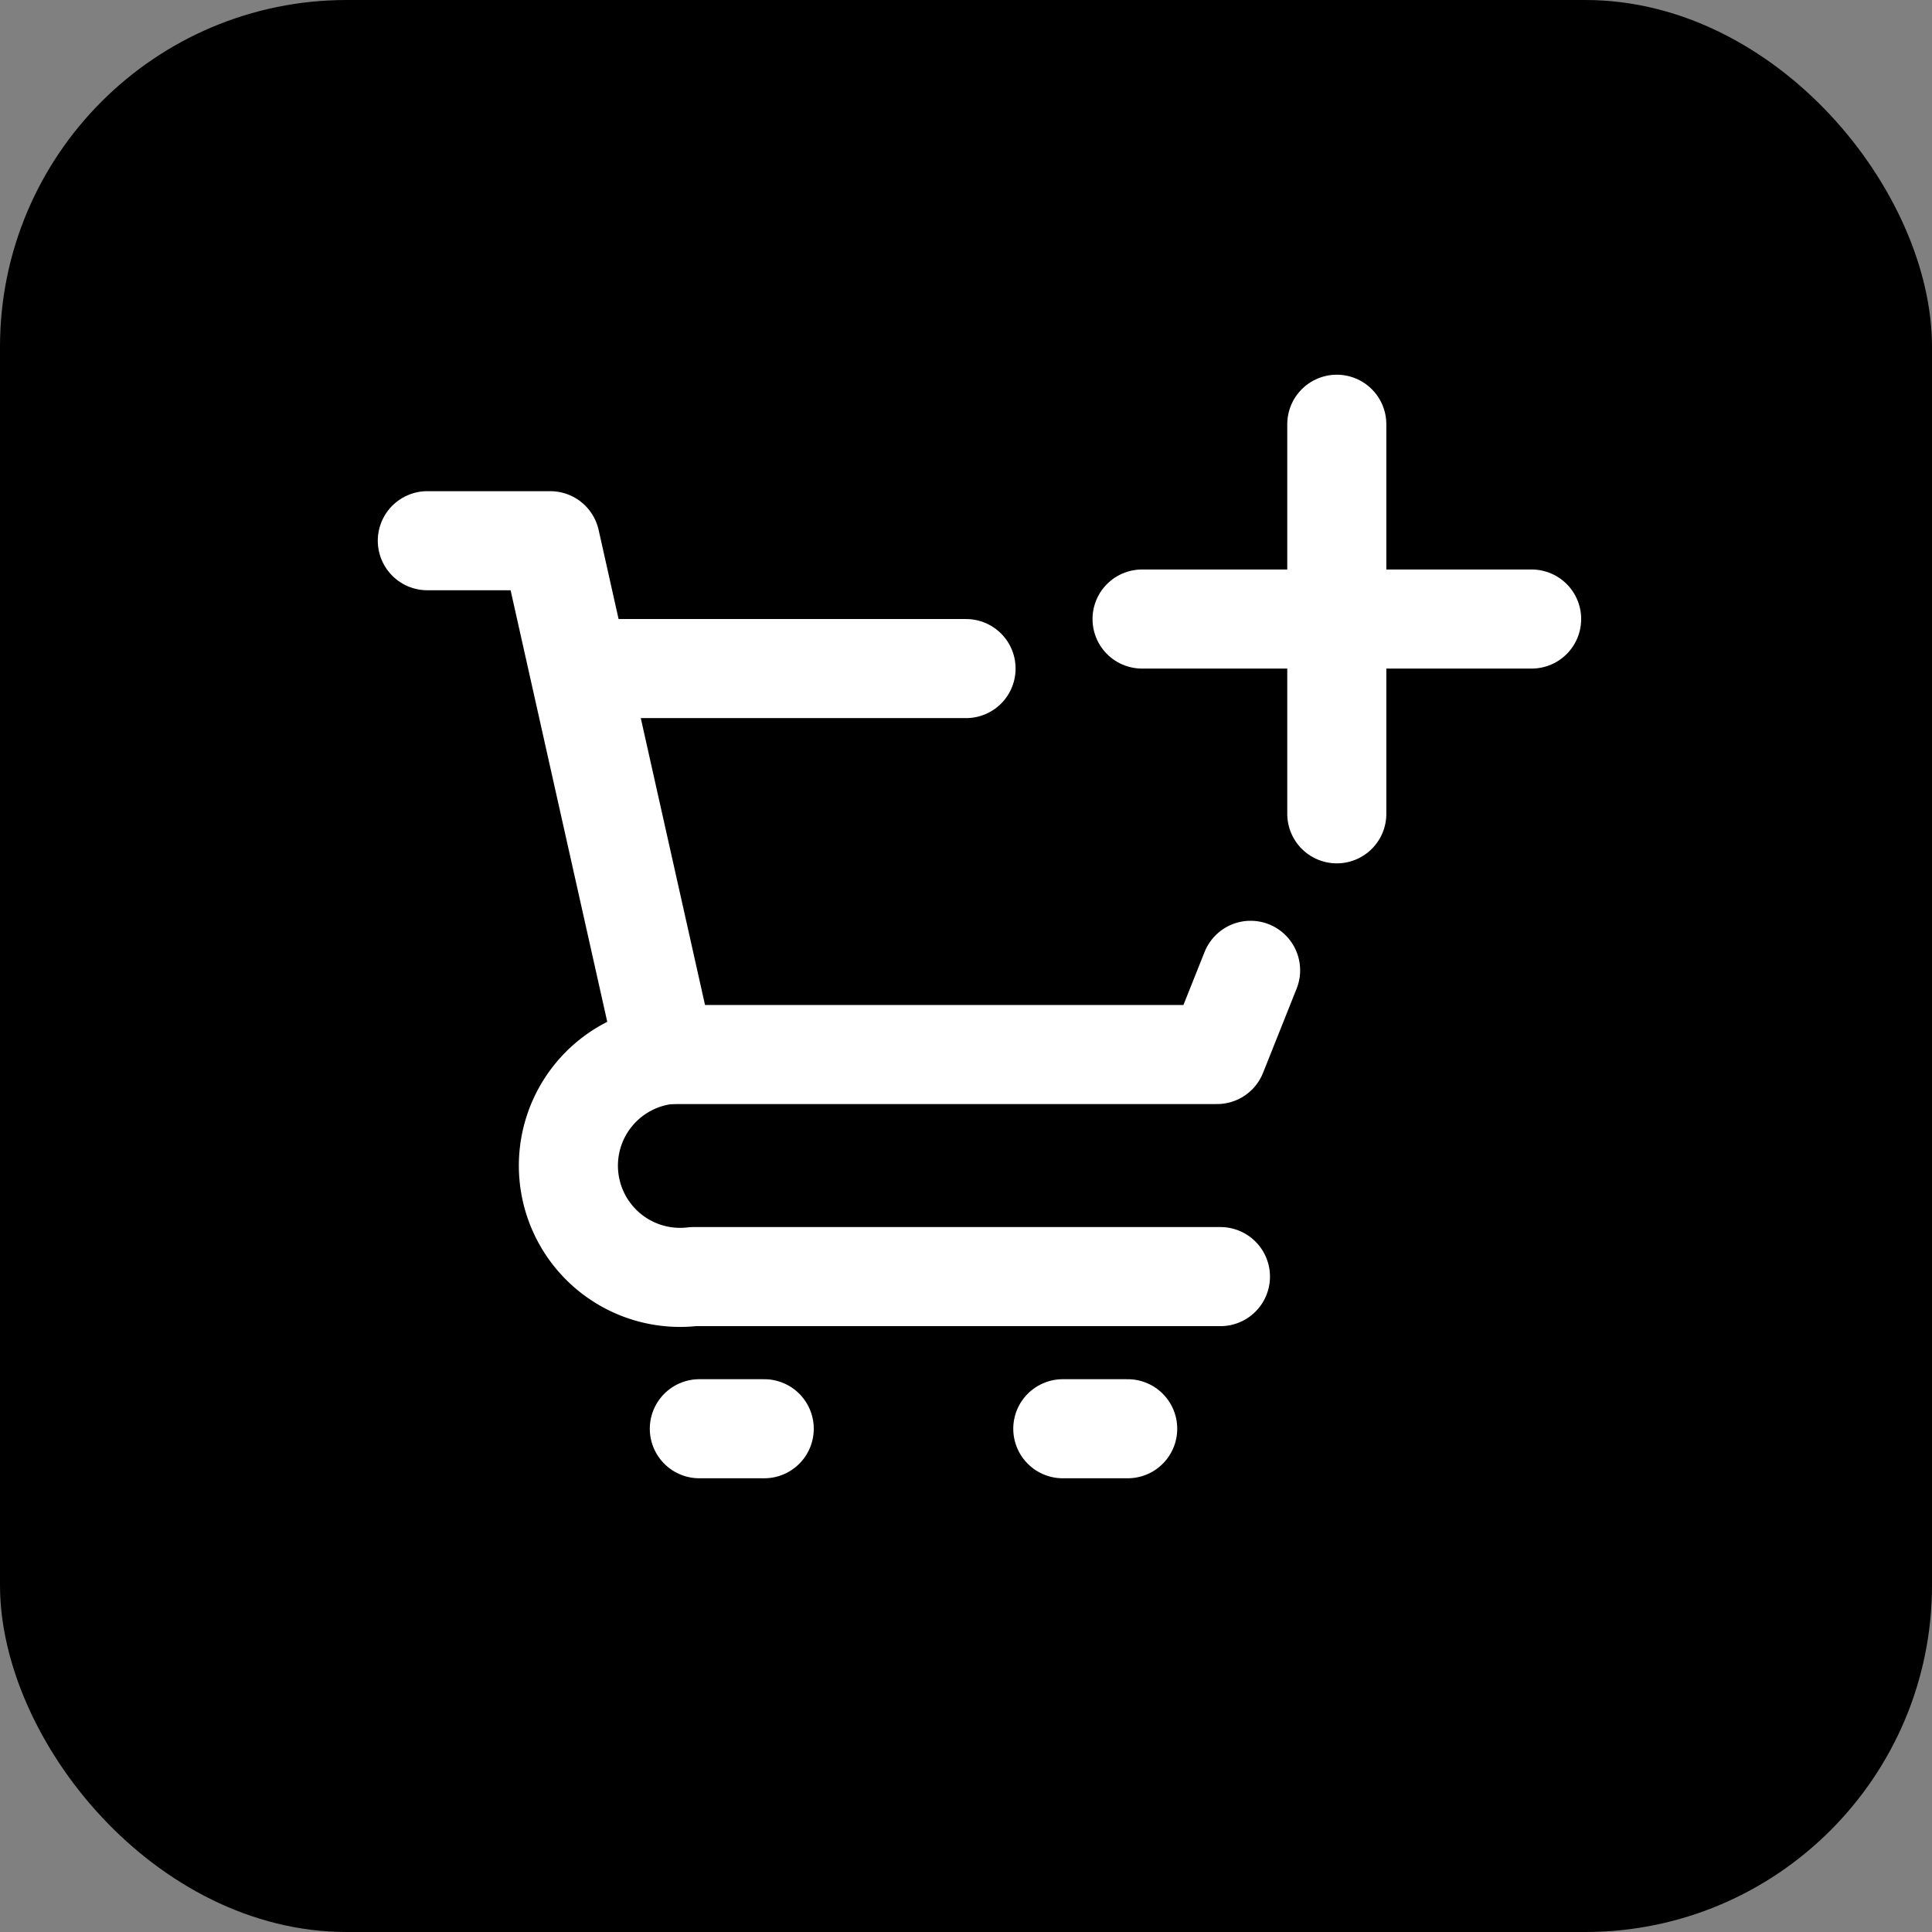 <svg id="button_addproduct" xmlns="http://www.w3.org/2000/svg" width="39" height="39" viewBox="0 0 39 39">
  <rect x="0" y="0" width="39" height="39" fill="#808080" stroke="none"/>
  <rect id="Rectangle_1092" data-name="Rectangle 1092" width="39" height="39" rx="7"/>
  <g id="Group_276" data-name="Group 276" transform="translate(-1019 -711)">
    <path id="Path_526" data-name="Path 526" d="M1026.8,675.436h2.482l2.323,10.372h11.136l.678-1.7" transform="translate(0.826 46.479)" fill="none" stroke="#fff" stroke-linecap="round" stroke-linejoin="round" stroke-width="2"/>
    <path id="Path_527" data-name="Path 527" d="M1030.246,678.319h7.524" transform="translate(0.731 46.177)" fill="none" stroke="#fff" stroke-linecap="round" stroke-width="2"/>
    <path id="Path_528" data-name="Path 528" d="M1031.729,686.814a2.255,2.255,0,1,0,.491,4.483h10.641" transform="translate(0.775 45.473)" fill="none" stroke="#fff" stroke-linecap="round" stroke-linejoin="round" stroke-width="2"/>
    <path id="Path_529" data-name="Path 529" d="M1032.579,695.051h1.31" transform="translate(0.538 44.79)" fill="none" stroke="#fff" stroke-linecap="round" stroke-width="2"/>
    <path id="Path_530" data-name="Path 530" d="M1032.579,695.051h1.31" transform="translate(7.875 44.79)" fill="none" stroke="#fff" stroke-linecap="round" stroke-width="2"/>
    <path id="Path_531" data-name="Path 531" d="M1042.007,678.319h7.864" transform="translate(0.047 45.177)" fill="none" stroke="#fff" stroke-linecap="round" stroke-width="2"/>
    <path id="Path_532" data-name="Path 532" d="M0,0H7.864" transform="translate(1045.985 719.564) rotate(90)" fill="none" stroke="#fff" stroke-linecap="round" stroke-width="2"/>
  </g>
</svg>
